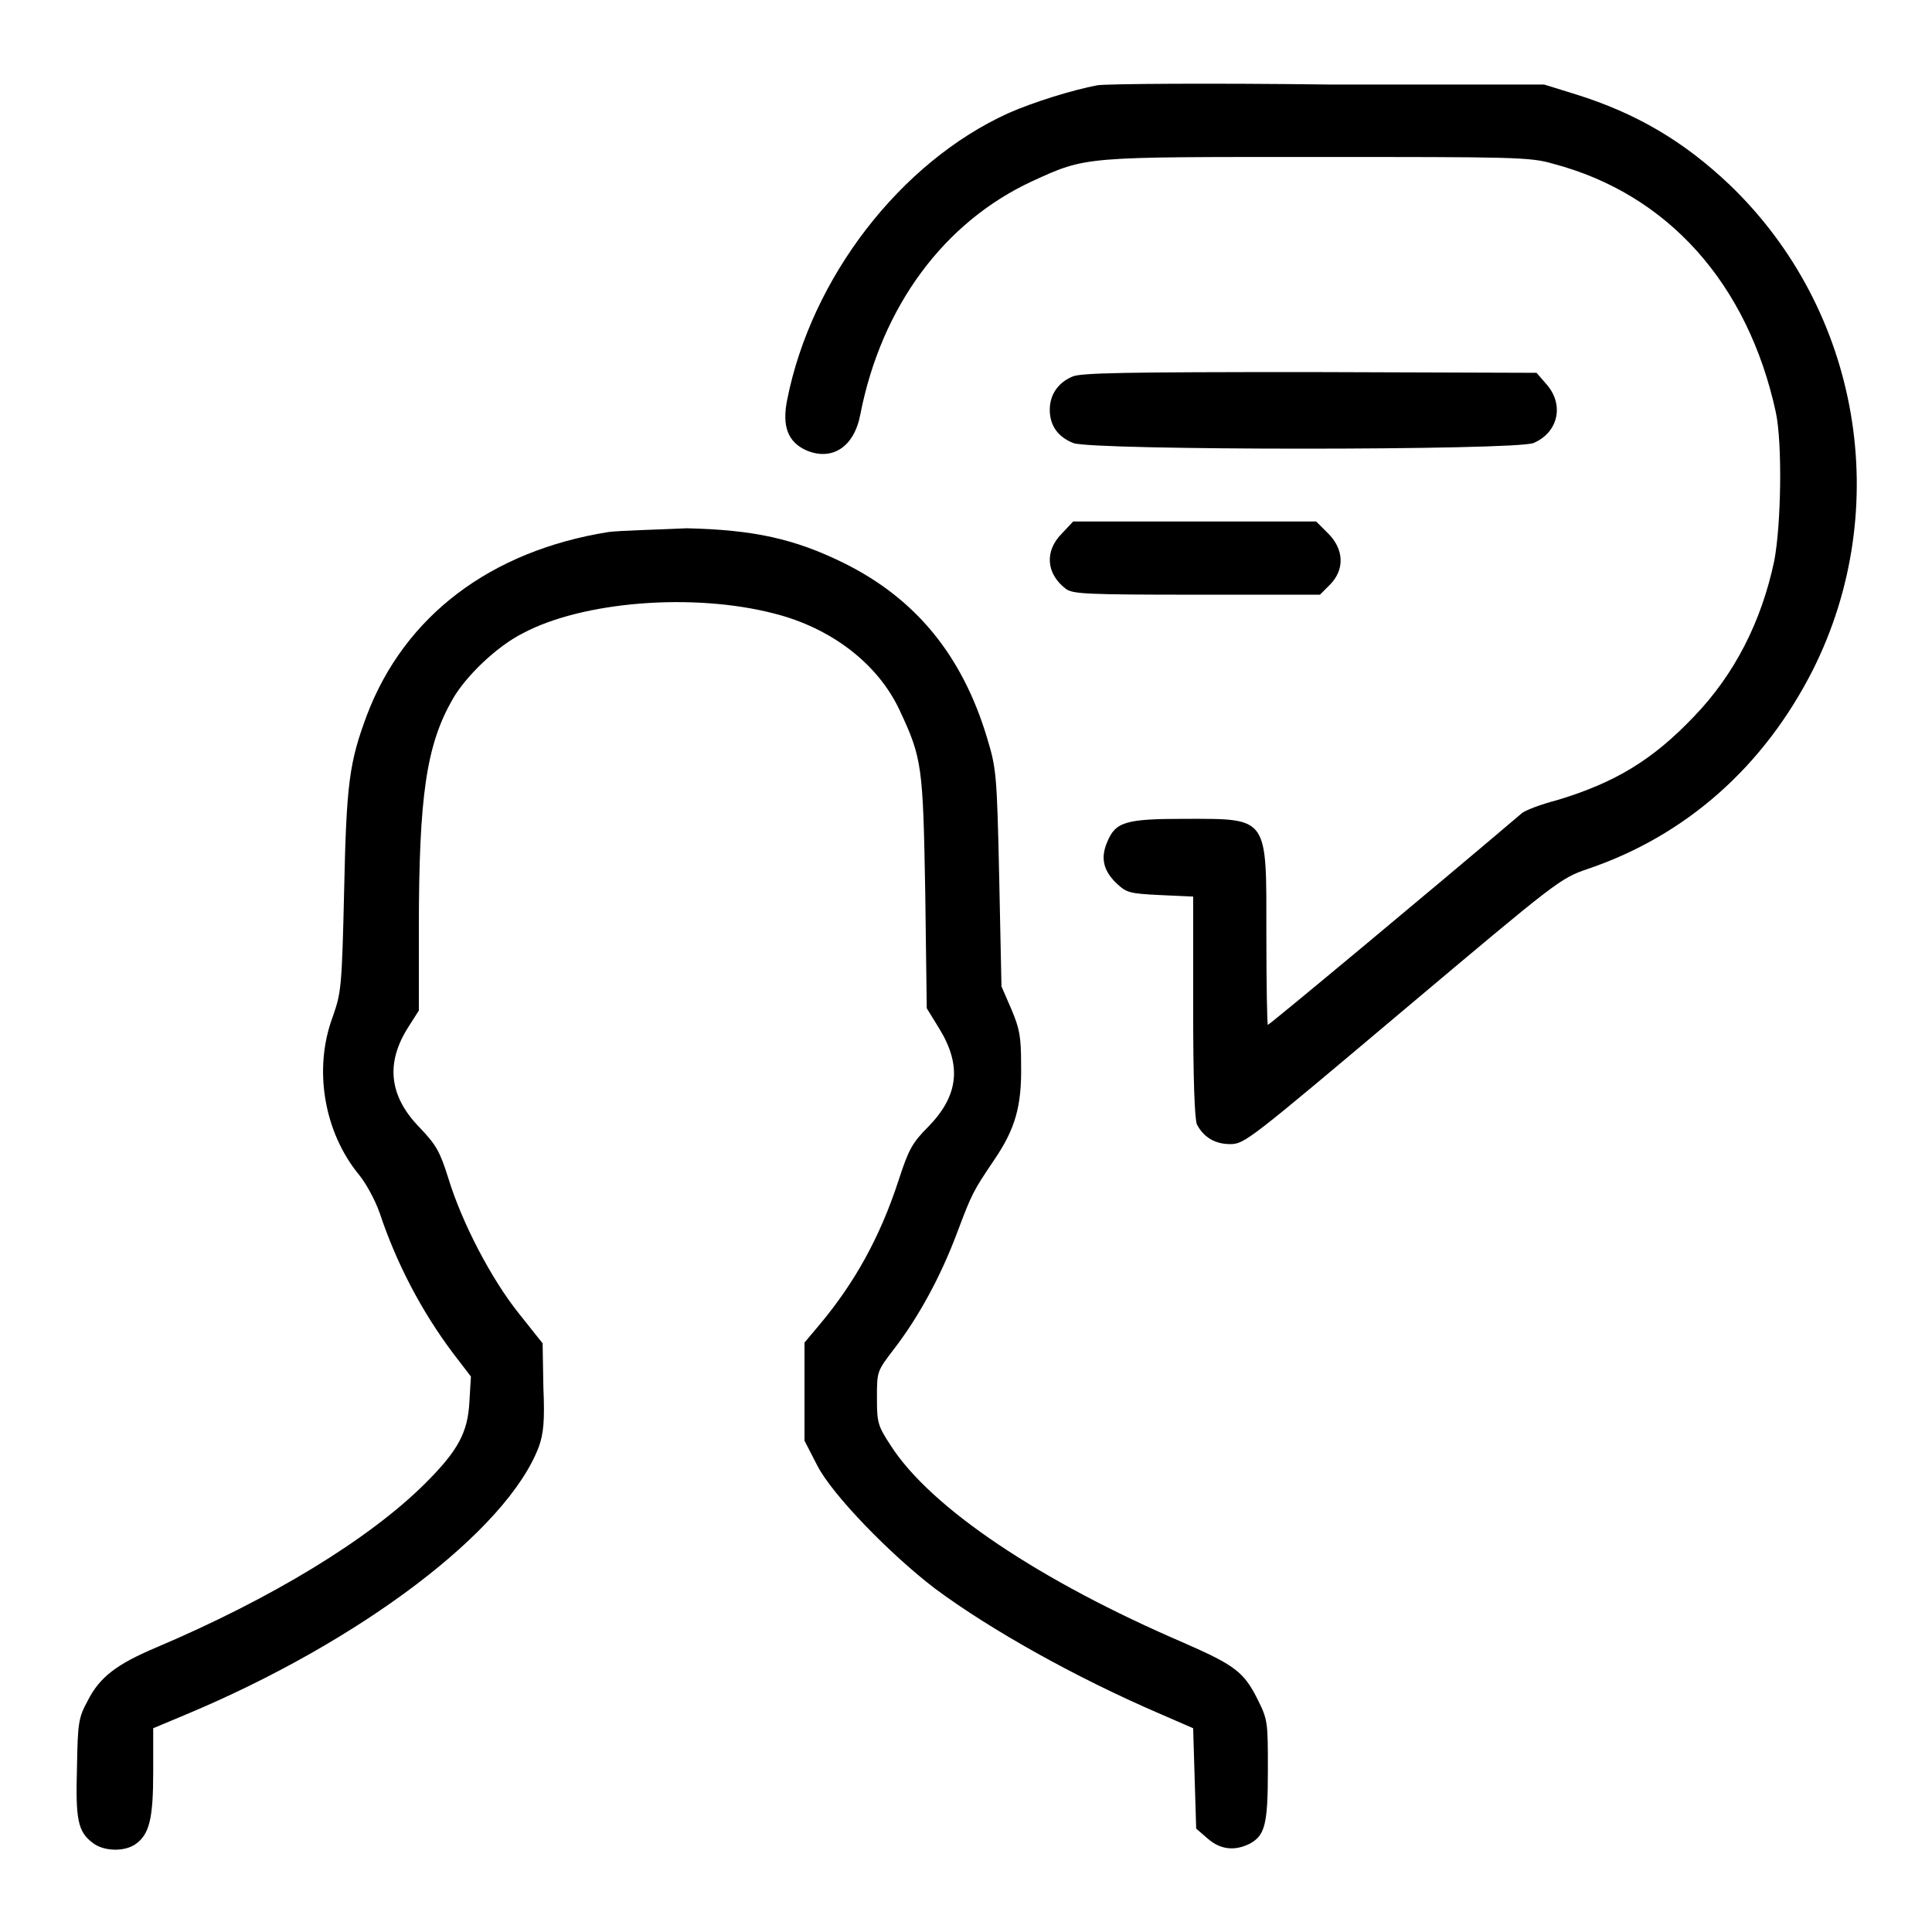 <?xml version="1.0" encoding="utf-8"?>
<!-- Svg Vector Icons : http://www.onlinewebfonts.com/icon -->
<!DOCTYPE svg PUBLIC "-//W3C//DTD SVG 1.1//EN" "http://www.w3.org/Graphics/SVG/1.1/DTD/svg11.dtd">
<svg version="1.1" xmlns="http://www.w3.org/2000/svg" xmlns:xlink="http://www.w3.org/1999/xlink" x="0px" y="0px" viewBox="0 0 256 256" enable-background="new 0 0 256 256" xml:space="preserve">
<g><g><g><path fill="#000000" d="M145.4,11.3c-3.2,0.6-8.4,2.2-11.8,3.7c-14.3,6.5-26.1,21.8-29.3,38c-0.7,3.5,0.1,5.6,2.6,6.7c3.4,1.4,6.3-0.5,7.1-4.8c2.8-14.3,11.1-25.5,22.8-30.9c7.2-3.3,6.7-3.2,37.8-3.2c25.9,0,28.2,0,31.2,0.9c15.2,4,25.8,15.9,29.5,32.9c0.9,4.2,0.7,15-0.2,19.7c-1.7,8.1-5.3,15.1-10.6,20.6c-5.5,5.8-10.5,8.8-18.1,11.1c-2.3,0.6-4.4,1.4-4.8,1.8c-12,10.2-33.4,28-33.6,28c-0.1,0-0.2-5.4-0.2-11.9c0-15.8,0.4-15.4-10.8-15.4c-7.9,0-9.2,0.4-10.3,3.1c-0.9,2.1-0.5,3.8,1.3,5.5c1.3,1.2,1.7,1.3,5.7,1.5l4.4,0.2v14.6c0,9.8,0.2,14.9,0.5,15.6c0.9,1.7,2.4,2.6,4.4,2.6c1.9,0,2.5-0.5,22.8-17.6c20.8-17.5,20.9-17.6,24.7-18.9c12.9-4.4,23.2-13.5,29.7-26.3c10.8-21.5,6.3-47.7-11-64.3c-6.1-5.8-12.4-9.5-20.4-12l-4.2-1.3l-28.5,0C160.5,11,146.6,11.1,145.4,11.3z"/><path fill="#000000" d="M142.1,49.9c-1.9,0.8-3,2.4-3,4.4c0,2.1,1.1,3.6,3.1,4.4c2.3,1,58.7,1,61,0c3.3-1.4,4.1-5.1,1.7-7.8l-1.3-1.5l-30-0.1C149,49.3,143.2,49.4,142.1,49.9z"/><path fill="#000000" d="M140.7,70.7c-2.3,2.3-2.1,5.3,0.5,7.3c0.9,0.7,2.5,0.8,17.3,0.8h16.4l1.3-1.3c2-2,1.9-4.7-0.2-6.8l-1.6-1.6h-16.1h-16.1L140.7,70.7z"/><path fill="#000000" d="M80.6,70.5c-15.6,2.5-27,11.1-32,24.3c-2.3,6.2-2.7,8.9-3,23.2c-0.3,13-0.4,13.5-1.5,16.7c-2.6,6.9-1.2,15.3,3.5,21c0.9,1.1,2.1,3.3,2.7,5c2.2,6.6,5.5,13,9.8,18.7l2.3,3l-0.2,3.3c-0.2,4.1-1.5,6.5-5.8,10.8c-7.5,7.5-20.6,15.4-35.7,21.8c-5.2,2.2-7.5,3.9-9.1,7.1c-1.2,2.2-1.3,2.9-1.4,8.8c-0.2,6.9,0.1,8.5,2.1,10c1.4,1.1,4.1,1.2,5.6,0.2c1.9-1.3,2.4-3.4,2.4-9.6V229l4.3-1.8c23.2-9.7,42.6-24.4,46.8-35.5c0.6-1.7,0.8-3.3,0.6-7.9l-0.1-5.8l-3.1-3.9c-3.7-4.6-7.6-12.1-9.4-18c-1.1-3.5-1.6-4.4-3.8-6.7c-4.1-4.2-4.5-8.6-1.5-13.3l1.4-2.2v-10.8c0-17.7,1-24.4,4.5-30.5c1.8-3.1,5.9-7,9.3-8.7c7.9-4.2,22.5-5.4,33.3-2.6c7.5,1.9,13.7,6.6,16.6,12.8c3,6.4,3.1,7.4,3.4,24.2l0.2,15.3l1.6,2.6c3.1,5,2.6,9-1.4,13.1c-2.1,2.1-2.6,3-3.9,7c-2.5,7.7-5.9,13.7-10.4,19.1l-2.1,2.5v6.5v6.5l1.7,3.3c2,3.9,9.7,11.8,15.6,16.3c7.4,5.5,18.7,11.8,29.6,16.5l4.6,2l0.2,6.7l0.2,6.6l1.5,1.3c1.7,1.5,3.6,1.7,5.6,0.7c2-1.1,2.4-2.5,2.4-9.7c0-6.5,0-6.7-1.4-9.5c-1.8-3.6-3.1-4.5-9.7-7.4c-19.1-8.2-33.6-17.9-38.9-26.2c-1.7-2.6-1.8-3-1.8-6.3c0-3.5,0-3.5,2.3-6.5c3.3-4.3,6.2-9.7,8.3-15.3c2-5.3,2.1-5.5,5-9.8c2.7-4,3.6-7,3.5-12.5c0-3.8-0.2-4.8-1.3-7.4l-1.3-3l-0.3-14.4c-0.3-13.9-0.4-14.5-1.6-18.5c-3.3-11-9.5-18.5-19-23.2c-6.5-3.2-11.9-4.4-20.8-4.6C86.6,70.2,82.1,70.3,80.6,70.5z"/></g></g></g>
</svg>